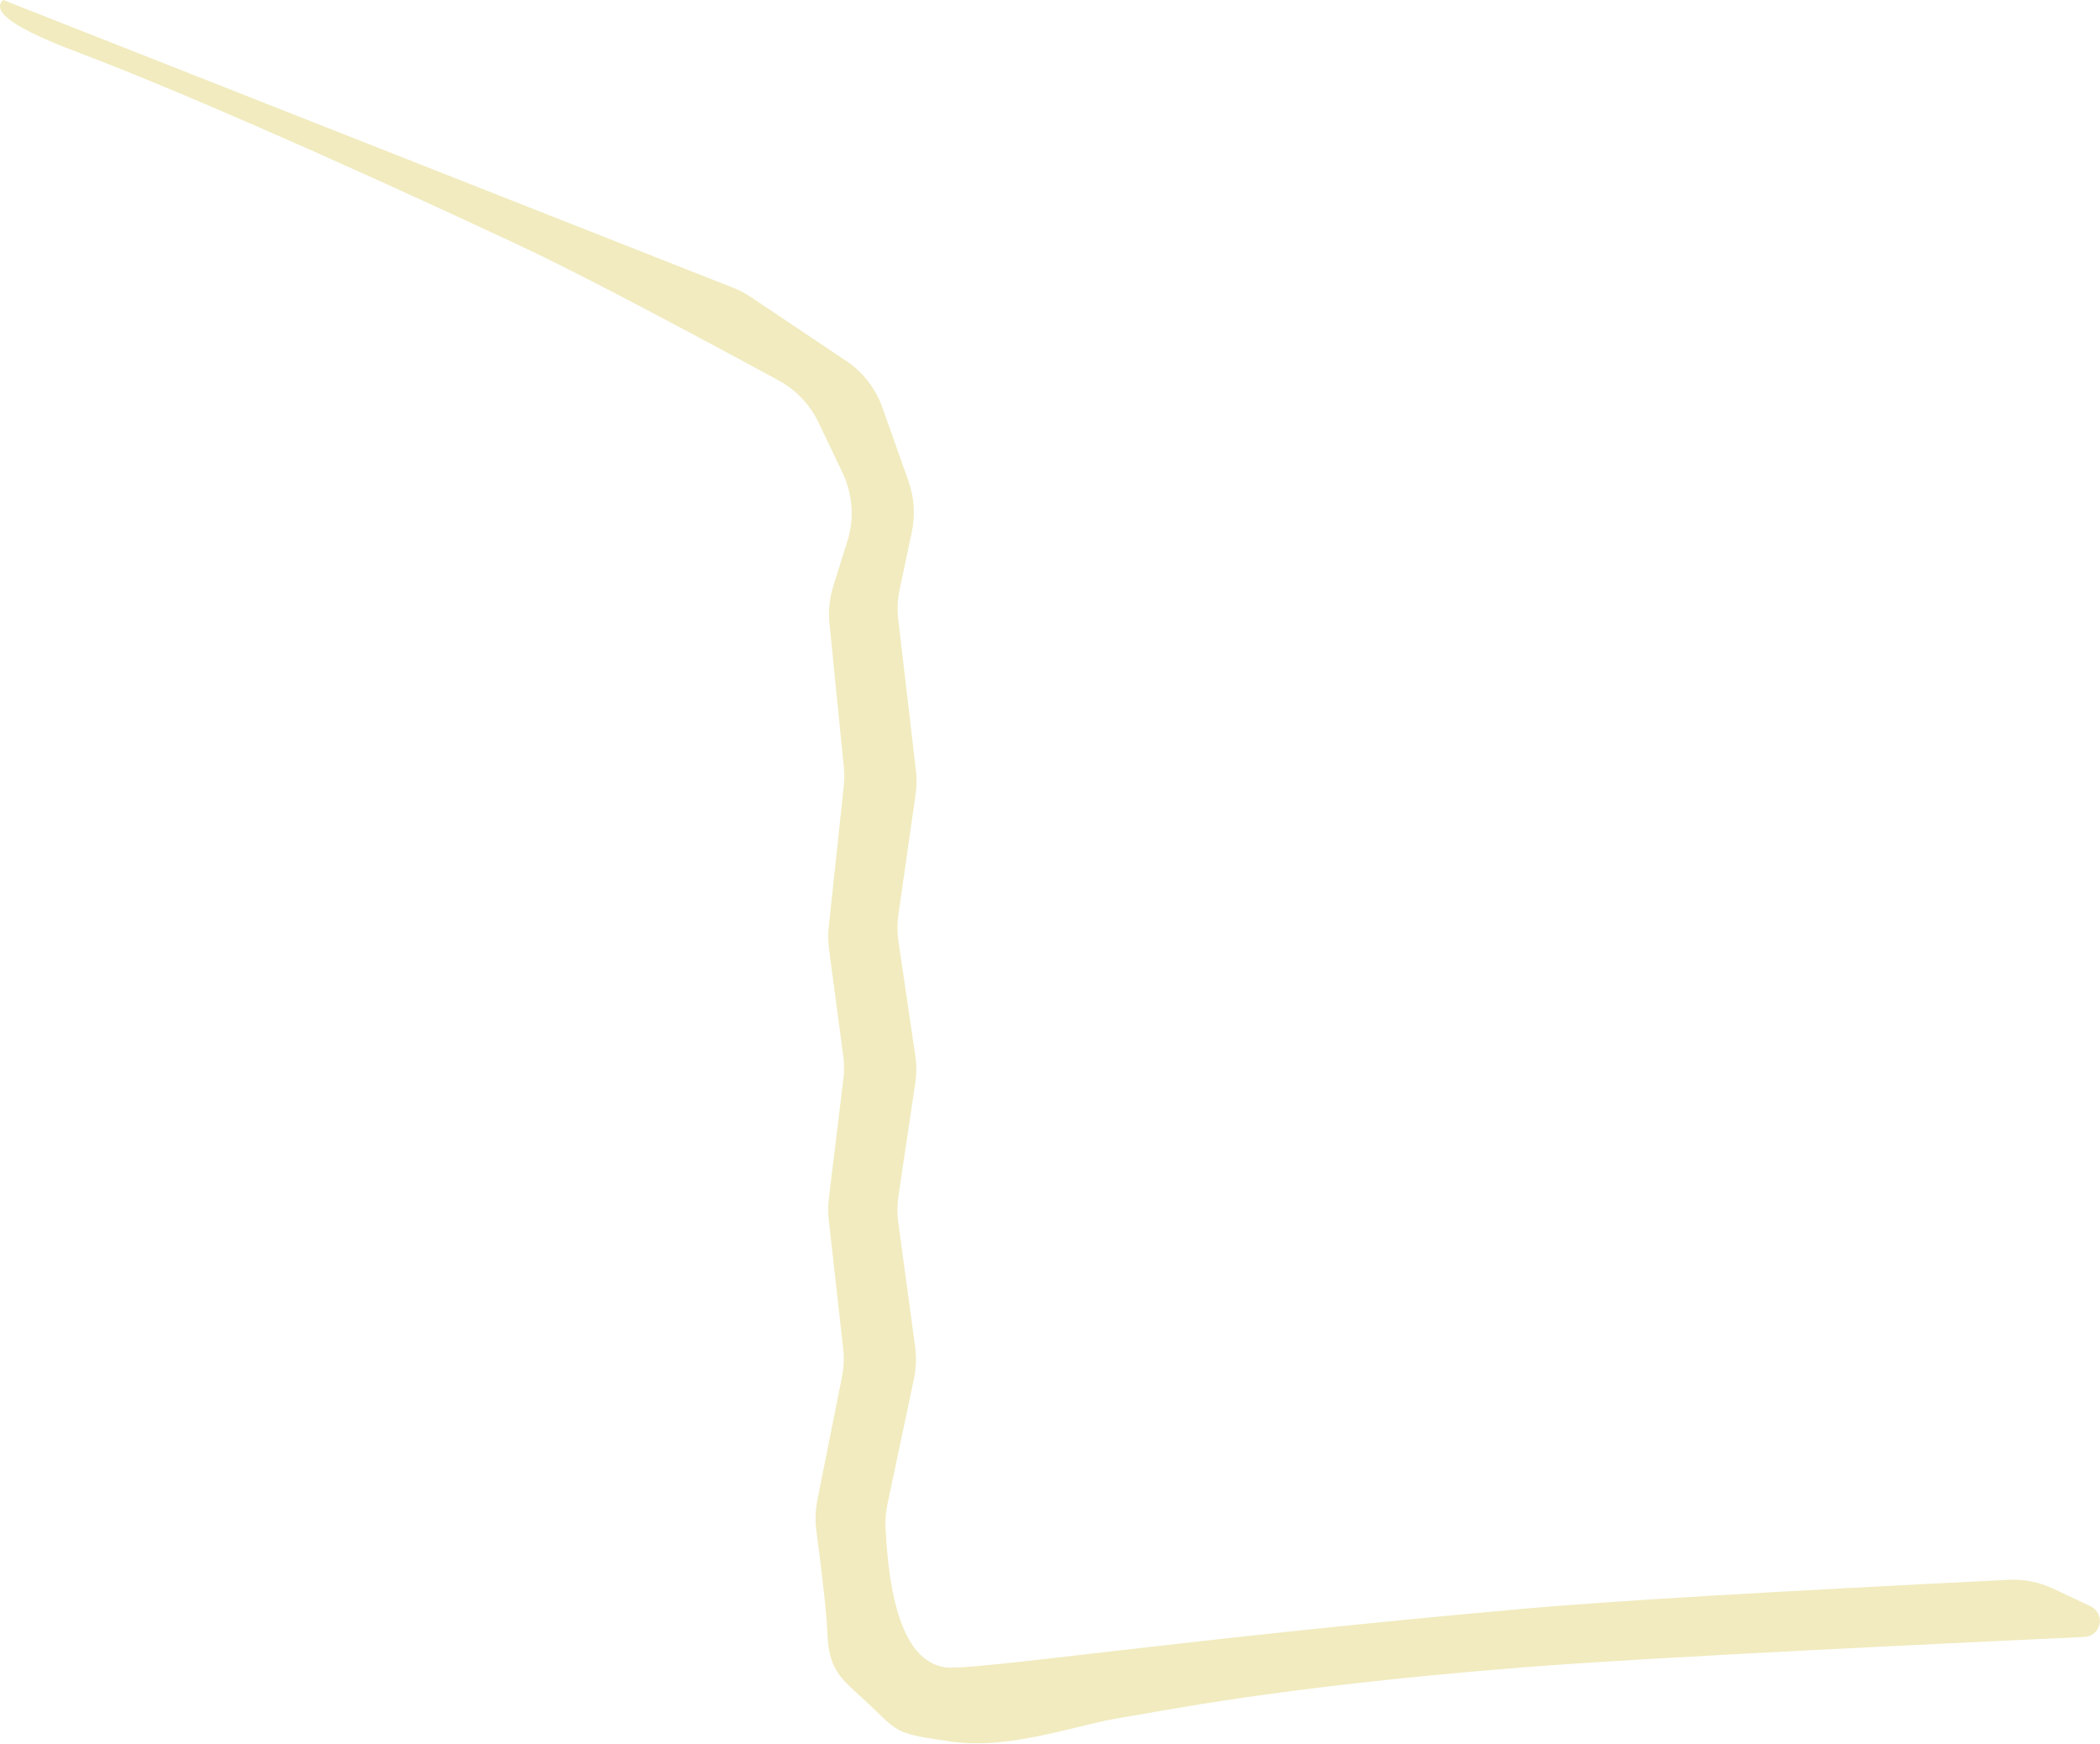 <?xml version="1.0" encoding="UTF-8"?> <svg xmlns="http://www.w3.org/2000/svg" xmlns:xlink="http://www.w3.org/1999/xlink" width="2241px" height="1861px" viewBox="0 0 2241 1861"> <!-- Generator: Sketch 57.1 (83088) - https://sketch.com --> <title>Path 5</title> <desc>Created with Sketch.</desc> <g id="Page-1" stroke="none" stroke-width="1" fill="none" fill-rule="evenodd"> <path d="M801.353,316.996 L902.977,385.065 C920.848,397.035 934.383,414.449 941.574,434.721 L969.475,513.387 C975.639,530.767 976.877,549.512 973.054,567.552 L960.069,628.806 C957.814,639.442 957.309,650.374 958.574,661.173 L977.39,821.875 C978.393,830.445 978.283,839.109 977.063,847.65 L958.719,976.017 C957.357,985.553 957.379,995.237 958.786,1004.766 L976.735,1126.361 C978.171,1136.092 978.164,1145.982 976.714,1155.711 L958.763,1276.112 C957.371,1285.448 957.308,1294.935 958.576,1304.289 L976.575,1437.087 C978.114,1448.446 977.69,1459.984 975.319,1471.199 L947.059,1604.893 C945.294,1613.244 944.605,1621.786 945.009,1630.311 C949.423,1723.386 970.42,1772.949 1008,1779 C1036.052,1783.517 1245.459,1750.469 1627,1716.5 C1715.161,1708.651 1887.326,1698.395 2143.497,1685.731 C2159.906,1684.919 2176.262,1688.164 2191.119,1695.176 L2231,1714 C2239.575,1718.047 2243.245,1728.28 2239.198,1736.854 C2236.484,1742.603 2230.817,1746.382 2224.467,1746.676 C1920.783,1760.76 1721.627,1771.534 1627,1779 C1360.922,1799.993 1236.895,1826.589 1198.5,1832.5 C1149.63,1840.023 1078.387,1867.437 1015.496,1858.405 C957.585,1850.088 959.5,1849.532 930.5,1821.5 C901.5,1793.468 884.632,1786.743 883,1743.5 C882.279,1724.401 878.337,1687.621 871.174,1633.161 C869.745,1622.293 870.112,1611.265 872.26,1600.516 L898.448,1469.52 C900.47,1459.402 900.915,1449.032 899.766,1438.779 L884.414,1301.801 C883.549,1294.085 883.586,1286.294 884.523,1278.586 L899.962,1151.691 C900.983,1143.297 900.936,1134.807 899.82,1126.425 L884.694,1012.727 C883.643,1004.829 883.54,996.833 884.387,988.91 L900.401,839.102 C901.132,832.264 901.155,825.369 900.471,818.526 L885.148,665.233 C883.804,651.795 885.197,638.224 889.242,625.338 L904.261,577.49 C911.831,553.373 909.987,527.283 899.099,504.47 L873.477,450.785 C864.38,431.724 849.482,416.034 830.918,405.962 C698.93,334.348 605.791,285.861 551.5,260.5 C343.715,163.438 179.099,92.037 81,55 C15.667,30.333 -10.167,12 3.5,1.25055521e-12 L782.378,307.048 C789.041,309.675 795.403,313.01 801.353,316.996 Z" id="Path-5" fill="#F1EBBF"></path> </g> </svg> 